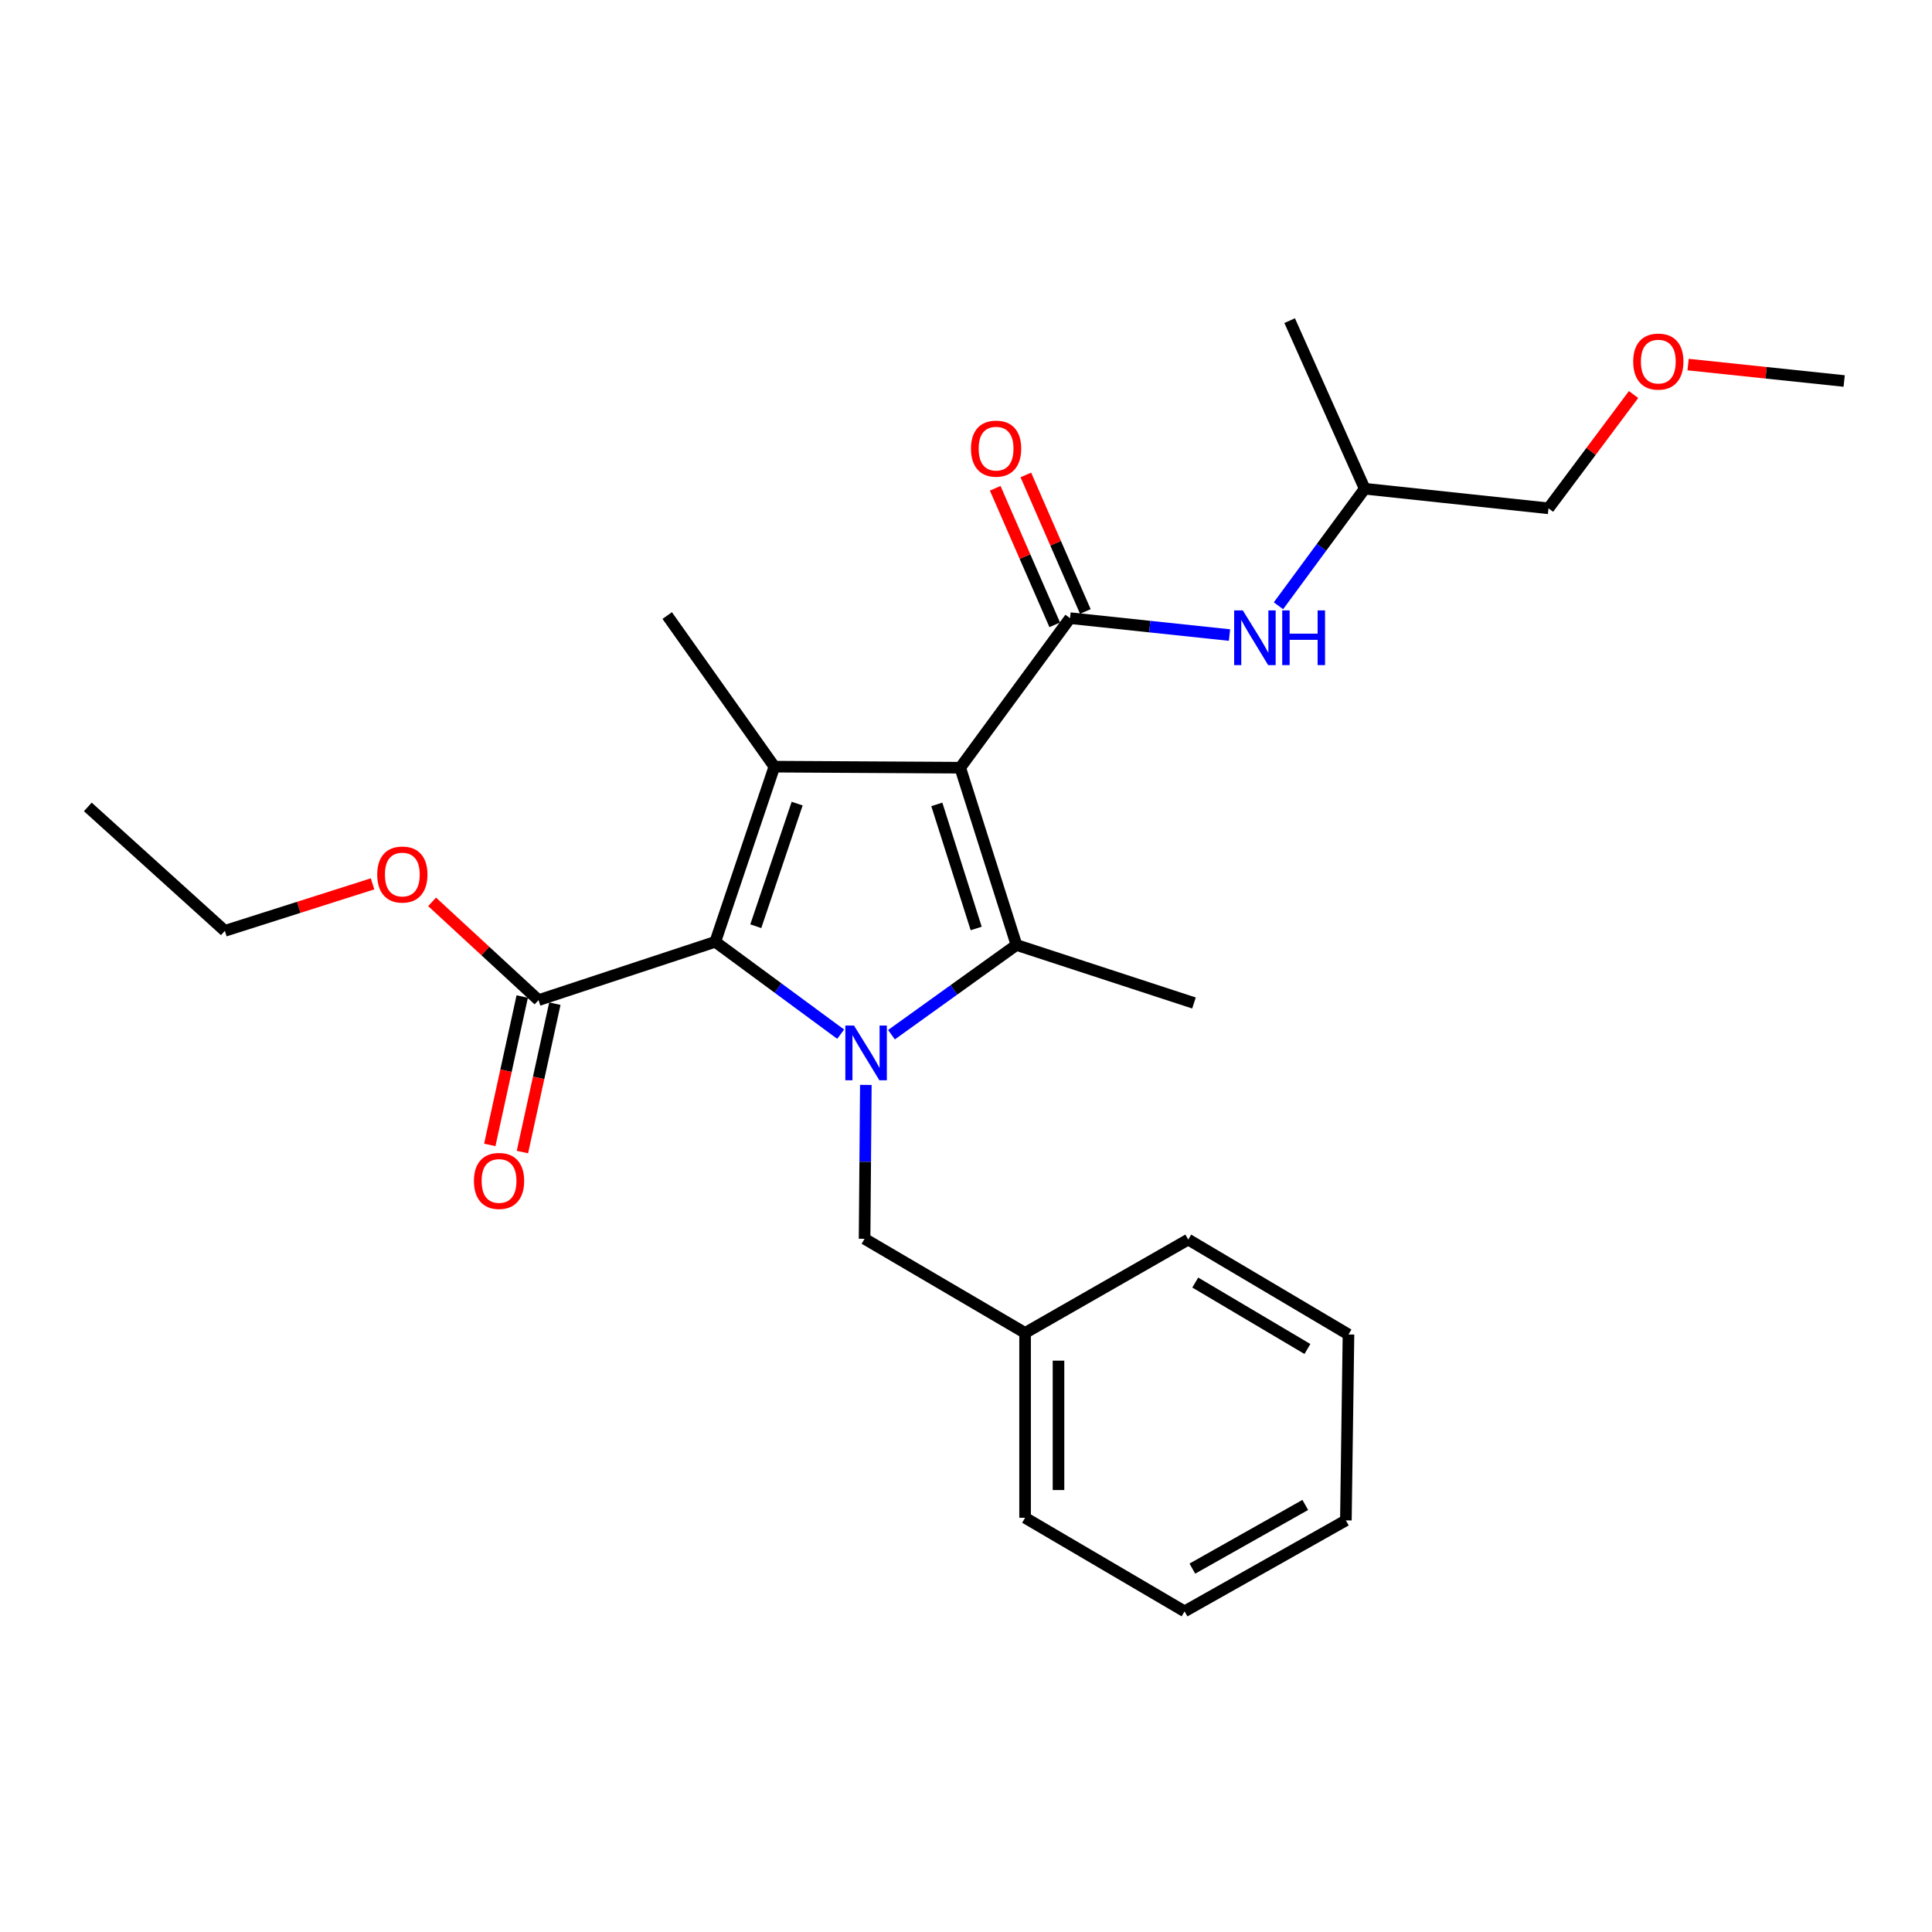 <?xml version='1.0' encoding='iso-8859-1'?>
<svg version='1.1' baseProfile='full'
              xmlns='http://www.w3.org/2000/svg'
                      xmlns:rdkit='http://www.rdkit.org/xml'
                      xmlns:xlink='http://www.w3.org/1999/xlink'
                  xml:space='preserve'
width='1000px' height='1000px' viewBox='0 0 1000 1000'>
<!-- END OF HEADER -->
<rect style='opacity:1.0;fill:#FFFFFF;stroke:none' width='1000' height='1000' x='0' y='0'> </rect>
<path class='bond-1' d='M 497.013,397.36 L 526.119,489.116' style='fill:none;fill-rule:evenodd;stroke:#000000;stroke-width:6px;stroke-linecap:butt;stroke-linejoin:miter;stroke-opacity:1' />
<path class='bond-1' d='M 484.897,416.352 L 505.271,480.581' style='fill:none;fill-rule:evenodd;stroke:#000000;stroke-width:6px;stroke-linecap:butt;stroke-linejoin:miter;stroke-opacity:1' />
<path class='bond-2' d='M 497.013,397.36 L 400.809,396.822' style='fill:none;fill-rule:evenodd;stroke:#000000;stroke-width:6px;stroke-linecap:butt;stroke-linejoin:miter;stroke-opacity:1' />
<path class='bond-4' d='M 497.013,397.36 L 553.851,319.955' style='fill:none;fill-rule:evenodd;stroke:#000000;stroke-width:6px;stroke-linecap:butt;stroke-linejoin:miter;stroke-opacity:1' />
<path class='bond-0' d='M 461.426,535.556 L 493.772,512.336' style='fill:none;fill-rule:evenodd;stroke:#0000FF;stroke-width:6px;stroke-linecap:butt;stroke-linejoin:miter;stroke-opacity:1' />
<path class='bond-0' d='M 493.772,512.336 L 526.119,489.116' style='fill:none;fill-rule:evenodd;stroke:#000000;stroke-width:6px;stroke-linecap:butt;stroke-linejoin:miter;stroke-opacity:1' />
<path class='bond-7' d='M 448.155,561.55 L 447.829,601.374' style='fill:none;fill-rule:evenodd;stroke:#0000FF;stroke-width:6px;stroke-linecap:butt;stroke-linejoin:miter;stroke-opacity:1' />
<path class='bond-7' d='M 447.829,601.374 L 447.503,641.198' style='fill:none;fill-rule:evenodd;stroke:#000000;stroke-width:6px;stroke-linecap:butt;stroke-linejoin:miter;stroke-opacity:1' />
<path class='bond-26' d='M 435.127,535.289 L 402.675,511.386' style='fill:none;fill-rule:evenodd;stroke:#0000FF;stroke-width:6px;stroke-linecap:butt;stroke-linejoin:miter;stroke-opacity:1' />
<path class='bond-26' d='M 402.675,511.386 L 370.223,487.483' style='fill:none;fill-rule:evenodd;stroke:#000000;stroke-width:6px;stroke-linecap:butt;stroke-linejoin:miter;stroke-opacity:1' />
<path class='bond-10' d='M 526.119,489.116 L 618,519.145' style='fill:none;fill-rule:evenodd;stroke:#000000;stroke-width:6px;stroke-linecap:butt;stroke-linejoin:miter;stroke-opacity:1' />
<path class='bond-3' d='M 400.809,396.822 L 370.223,487.483' style='fill:none;fill-rule:evenodd;stroke:#000000;stroke-width:6px;stroke-linecap:butt;stroke-linejoin:miter;stroke-opacity:1' />
<path class='bond-3' d='M 412.604,415.948 L 391.195,479.411' style='fill:none;fill-rule:evenodd;stroke:#000000;stroke-width:6px;stroke-linecap:butt;stroke-linejoin:miter;stroke-opacity:1' />
<path class='bond-11' d='M 400.809,396.822 L 345.344,318.61' style='fill:none;fill-rule:evenodd;stroke:#000000;stroke-width:6px;stroke-linecap:butt;stroke-linejoin:miter;stroke-opacity:1' />
<path class='bond-5' d='M 370.223,487.483 L 278.745,517.656' style='fill:none;fill-rule:evenodd;stroke:#000000;stroke-width:6px;stroke-linecap:butt;stroke-linejoin:miter;stroke-opacity:1' />
<path class='bond-6' d='M 553.851,319.955 L 595.121,324.33' style='fill:none;fill-rule:evenodd;stroke:#000000;stroke-width:6px;stroke-linecap:butt;stroke-linejoin:miter;stroke-opacity:1' />
<path class='bond-6' d='M 595.121,324.33 L 636.391,328.705' style='fill:none;fill-rule:evenodd;stroke:#0000FF;stroke-width:6px;stroke-linecap:butt;stroke-linejoin:miter;stroke-opacity:1' />
<path class='bond-8' d='M 561.776,316.501 L 546.375,281.165' style='fill:none;fill-rule:evenodd;stroke:#000000;stroke-width:6px;stroke-linecap:butt;stroke-linejoin:miter;stroke-opacity:1' />
<path class='bond-8' d='M 546.375,281.165 L 530.974,245.828' style='fill:none;fill-rule:evenodd;stroke:#FF0000;stroke-width:6px;stroke-linecap:butt;stroke-linejoin:miter;stroke-opacity:1' />
<path class='bond-8' d='M 545.926,323.409 L 530.524,288.073' style='fill:none;fill-rule:evenodd;stroke:#000000;stroke-width:6px;stroke-linecap:butt;stroke-linejoin:miter;stroke-opacity:1' />
<path class='bond-8' d='M 530.524,288.073 L 515.123,252.737' style='fill:none;fill-rule:evenodd;stroke:#FF0000;stroke-width:6px;stroke-linecap:butt;stroke-linejoin:miter;stroke-opacity:1' />
<path class='bond-9' d='M 270.299,515.81 L 261.905,554.21' style='fill:none;fill-rule:evenodd;stroke:#000000;stroke-width:6px;stroke-linecap:butt;stroke-linejoin:miter;stroke-opacity:1' />
<path class='bond-9' d='M 261.905,554.21 L 253.511,592.611' style='fill:none;fill-rule:evenodd;stroke:#FF0000;stroke-width:6px;stroke-linecap:butt;stroke-linejoin:miter;stroke-opacity:1' />
<path class='bond-9' d='M 287.191,519.502 L 278.797,557.903' style='fill:none;fill-rule:evenodd;stroke:#000000;stroke-width:6px;stroke-linecap:butt;stroke-linejoin:miter;stroke-opacity:1' />
<path class='bond-9' d='M 278.797,557.903 L 270.403,596.303' style='fill:none;fill-rule:evenodd;stroke:#FF0000;stroke-width:6px;stroke-linecap:butt;stroke-linejoin:miter;stroke-opacity:1' />
<path class='bond-12' d='M 278.745,517.656 L 251.196,492.223' style='fill:none;fill-rule:evenodd;stroke:#000000;stroke-width:6px;stroke-linecap:butt;stroke-linejoin:miter;stroke-opacity:1' />
<path class='bond-12' d='M 251.196,492.223 L 223.646,466.791' style='fill:none;fill-rule:evenodd;stroke:#FF0000;stroke-width:6px;stroke-linecap:butt;stroke-linejoin:miter;stroke-opacity:1' />
<path class='bond-14' d='M 661.733,313.544 L 684.049,283.253' style='fill:none;fill-rule:evenodd;stroke:#0000FF;stroke-width:6px;stroke-linecap:butt;stroke-linejoin:miter;stroke-opacity:1' />
<path class='bond-14' d='M 684.049,283.253 L 706.365,252.963' style='fill:none;fill-rule:evenodd;stroke:#000000;stroke-width:6px;stroke-linecap:butt;stroke-linejoin:miter;stroke-opacity:1' />
<path class='bond-13' d='M 447.503,641.198 L 530.585,689.92' style='fill:none;fill-rule:evenodd;stroke:#000000;stroke-width:6px;stroke-linecap:butt;stroke-linejoin:miter;stroke-opacity:1' />
<path class='bond-17' d='M 192.837,457.478 L 154.606,469.642' style='fill:none;fill-rule:evenodd;stroke:#FF0000;stroke-width:6px;stroke-linecap:butt;stroke-linejoin:miter;stroke-opacity:1' />
<path class='bond-17' d='M 154.606,469.642 L 116.376,481.806' style='fill:none;fill-rule:evenodd;stroke:#000000;stroke-width:6px;stroke-linecap:butt;stroke-linejoin:miter;stroke-opacity:1' />
<path class='bond-18' d='M 530.585,689.92 L 530.585,785.595' style='fill:none;fill-rule:evenodd;stroke:#000000;stroke-width:6px;stroke-linecap:butt;stroke-linejoin:miter;stroke-opacity:1' />
<path class='bond-18' d='M 547.876,704.271 L 547.876,771.244' style='fill:none;fill-rule:evenodd;stroke:#000000;stroke-width:6px;stroke-linecap:butt;stroke-linejoin:miter;stroke-opacity:1' />
<path class='bond-19' d='M 530.585,689.92 L 615.032,641.602' style='fill:none;fill-rule:evenodd;stroke:#000000;stroke-width:6px;stroke-linecap:butt;stroke-linejoin:miter;stroke-opacity:1' />
<path class='bond-16' d='M 706.365,252.963 L 801.493,263.107' style='fill:none;fill-rule:evenodd;stroke:#000000;stroke-width:6px;stroke-linecap:butt;stroke-linejoin:miter;stroke-opacity:1' />
<path class='bond-21' d='M 706.365,252.963 L 667.528,165.962' style='fill:none;fill-rule:evenodd;stroke:#000000;stroke-width:6px;stroke-linecap:butt;stroke-linejoin:miter;stroke-opacity:1' />
<path class='bond-15' d='M 845.531,204.209 L 823.512,233.658' style='fill:none;fill-rule:evenodd;stroke:#FF0000;stroke-width:6px;stroke-linecap:butt;stroke-linejoin:miter;stroke-opacity:1' />
<path class='bond-15' d='M 823.512,233.658 L 801.493,263.107' style='fill:none;fill-rule:evenodd;stroke:#000000;stroke-width:6px;stroke-linecap:butt;stroke-linejoin:miter;stroke-opacity:1' />
<path class='bond-20' d='M 873.76,188.7 L 914.153,192.955' style='fill:none;fill-rule:evenodd;stroke:#FF0000;stroke-width:6px;stroke-linecap:butt;stroke-linejoin:miter;stroke-opacity:1' />
<path class='bond-20' d='M 914.153,192.955 L 954.545,197.21' style='fill:none;fill-rule:evenodd;stroke:#000000;stroke-width:6px;stroke-linecap:butt;stroke-linejoin:miter;stroke-opacity:1' />
<path class='bond-22' d='M 116.376,481.806 L 45.455,417.658' style='fill:none;fill-rule:evenodd;stroke:#000000;stroke-width:6px;stroke-linecap:butt;stroke-linejoin:miter;stroke-opacity:1' />
<path class='bond-23' d='M 530.585,785.595 L 613.13,834.038' style='fill:none;fill-rule:evenodd;stroke:#000000;stroke-width:6px;stroke-linecap:butt;stroke-linejoin:miter;stroke-opacity:1' />
<path class='bond-24' d='M 615.032,641.602 L 697.97,690.727' style='fill:none;fill-rule:evenodd;stroke:#000000;stroke-width:6px;stroke-linecap:butt;stroke-linejoin:miter;stroke-opacity:1' />
<path class='bond-24' d='M 618.661,663.847 L 676.717,698.235' style='fill:none;fill-rule:evenodd;stroke:#000000;stroke-width:6px;stroke-linecap:butt;stroke-linejoin:miter;stroke-opacity:1' />
<path class='bond-27' d='M 613.13,834.038 L 696.625,786.95' style='fill:none;fill-rule:evenodd;stroke:#000000;stroke-width:6px;stroke-linecap:butt;stroke-linejoin:miter;stroke-opacity:1' />
<path class='bond-27' d='M 617.16,811.914 L 675.607,778.952' style='fill:none;fill-rule:evenodd;stroke:#000000;stroke-width:6px;stroke-linecap:butt;stroke-linejoin:miter;stroke-opacity:1' />
<path class='bond-25' d='M 697.97,690.727 L 696.625,786.95' style='fill:none;fill-rule:evenodd;stroke:#000000;stroke-width:6px;stroke-linecap:butt;stroke-linejoin:miter;stroke-opacity:1' />
<path  class='atom-1' d='M 442.031 530.825
L 451.311 545.825
Q 452.231 547.305, 453.711 549.985
Q 455.191 552.665, 455.271 552.825
L 455.271 530.825
L 459.031 530.825
L 459.031 559.145
L 455.151 559.145
L 445.191 542.745
Q 444.031 540.825, 442.791 538.625
Q 441.591 536.425, 441.231 535.745
L 441.231 559.145
L 437.551 559.145
L 437.551 530.825
L 442.031 530.825
' fill='#0000FF'/>
<path  class='atom-7' d='M 643.276 315.939
L 652.556 330.939
Q 653.476 332.419, 654.956 335.099
Q 656.436 337.779, 656.516 337.939
L 656.516 315.939
L 660.276 315.939
L 660.276 344.259
L 656.396 344.259
L 646.436 327.859
Q 645.276 325.939, 644.036 323.739
Q 642.836 321.539, 642.476 320.859
L 642.476 344.259
L 638.796 344.259
L 638.796 315.939
L 643.276 315.939
' fill='#0000FF'/>
<path  class='atom-7' d='M 663.676 315.939
L 667.516 315.939
L 667.516 327.979
L 681.996 327.979
L 681.996 315.939
L 685.836 315.939
L 685.836 344.259
L 681.996 344.259
L 681.996 331.179
L 667.516 331.179
L 667.516 344.259
L 663.676 344.259
L 663.676 315.939
' fill='#0000FF'/>
<path  class='atom-9' d='M 502.571 232.208
Q 502.571 225.408, 505.931 221.608
Q 509.291 217.808, 515.571 217.808
Q 521.851 217.808, 525.211 221.608
Q 528.571 225.408, 528.571 232.208
Q 528.571 239.088, 525.171 243.008
Q 521.771 246.888, 515.571 246.888
Q 509.331 246.888, 505.931 243.008
Q 502.571 239.128, 502.571 232.208
M 515.571 243.688
Q 519.891 243.688, 522.211 240.808
Q 524.571 237.888, 524.571 232.208
Q 524.571 226.648, 522.211 223.848
Q 519.891 221.008, 515.571 221.008
Q 511.251 221.008, 508.891 223.808
Q 506.571 226.608, 506.571 232.208
Q 506.571 237.928, 508.891 240.808
Q 511.251 243.688, 515.571 243.688
' fill='#FF0000'/>
<path  class='atom-10' d='M 245.304 611.25
Q 245.304 604.45, 248.664 600.65
Q 252.024 596.85, 258.304 596.85
Q 264.584 596.85, 267.944 600.65
Q 271.304 604.45, 271.304 611.25
Q 271.304 618.13, 267.904 622.05
Q 264.504 625.93, 258.304 625.93
Q 252.064 625.93, 248.664 622.05
Q 245.304 618.17, 245.304 611.25
M 258.304 622.73
Q 262.624 622.73, 264.944 619.85
Q 267.304 616.93, 267.304 611.25
Q 267.304 605.69, 264.944 602.89
Q 262.624 600.05, 258.304 600.05
Q 253.984 600.05, 251.624 602.85
Q 249.304 605.65, 249.304 611.25
Q 249.304 616.97, 251.624 619.85
Q 253.984 622.73, 258.304 622.73
' fill='#FF0000'/>
<path  class='atom-13' d='M 195.247 452.655
Q 195.247 445.855, 198.607 442.055
Q 201.967 438.255, 208.247 438.255
Q 214.527 438.255, 217.887 442.055
Q 221.247 445.855, 221.247 452.655
Q 221.247 459.535, 217.847 463.455
Q 214.447 467.335, 208.247 467.335
Q 202.007 467.335, 198.607 463.455
Q 195.247 459.575, 195.247 452.655
M 208.247 464.135
Q 212.567 464.135, 214.887 461.255
Q 217.247 458.335, 217.247 452.655
Q 217.247 447.095, 214.887 444.295
Q 212.567 441.455, 208.247 441.455
Q 203.927 441.455, 201.567 444.255
Q 199.247 447.055, 199.247 452.655
Q 199.247 458.375, 201.567 461.255
Q 203.927 464.135, 208.247 464.135
' fill='#FF0000'/>
<path  class='atom-16' d='M 845.342 187.156
Q 845.342 180.356, 848.702 176.556
Q 852.062 172.756, 858.342 172.756
Q 864.622 172.756, 867.982 176.556
Q 871.342 180.356, 871.342 187.156
Q 871.342 194.036, 867.942 197.956
Q 864.542 201.836, 858.342 201.836
Q 852.102 201.836, 848.702 197.956
Q 845.342 194.076, 845.342 187.156
M 858.342 198.636
Q 862.662 198.636, 864.982 195.756
Q 867.342 192.836, 867.342 187.156
Q 867.342 181.596, 864.982 178.796
Q 862.662 175.956, 858.342 175.956
Q 854.022 175.956, 851.662 178.756
Q 849.342 181.556, 849.342 187.156
Q 849.342 192.876, 851.662 195.756
Q 854.022 198.636, 858.342 198.636
' fill='#FF0000'/>
</svg>
